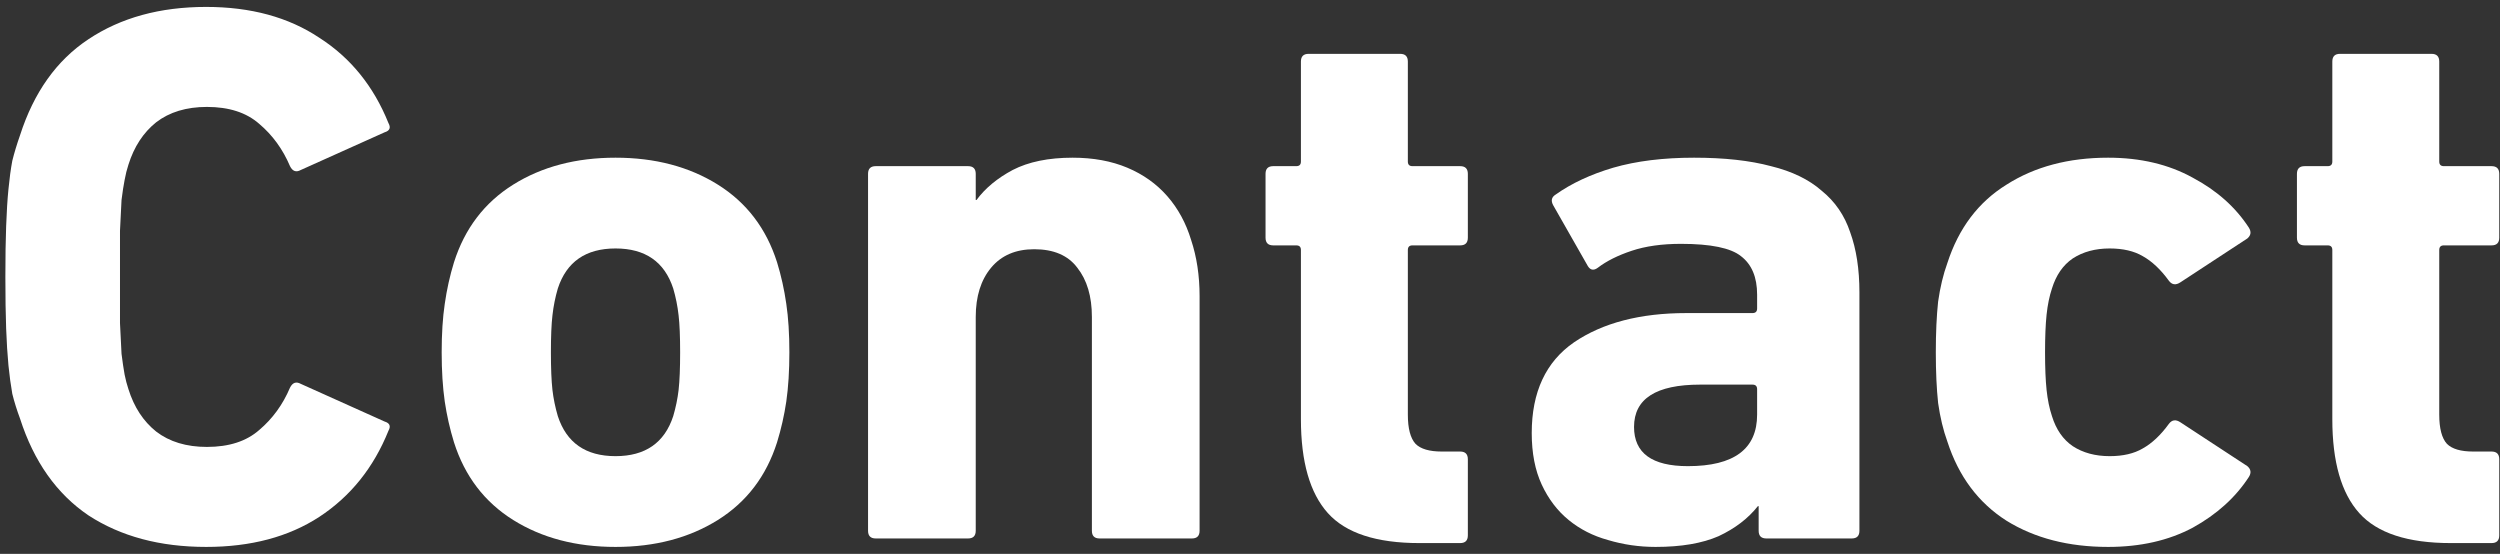 <svg width="325" height="72" viewBox="0 0 325 72" fill="none" xmlns="http://www.w3.org/2000/svg">
<rect x="0" y="0" width="325" height="72" fill="#333333" stroke="none"/>
<path d="M318.602 70.6C313.002 70.6 309.035 69.3 306.702 66.7C304.368 64.1 303.202 60.033 303.202 54.5V32.5C303.202 32.1 303.002 31.9 302.602 31.9H299.602C298.935 31.9 298.602 31.567 298.602 30.9V22.6C298.602 21.933 298.935 21.6 299.602 21.6H302.602C303.002 21.6 303.202 21.4 303.202 21V8C303.202 7.333 303.535 7 304.202 7H316.102C316.768 7 317.102 7.333 317.102 8V21C317.102 21.4 317.302 21.6 317.702 21.6H323.902C324.568 21.6 324.902 21.933 324.902 22.6V30.9C324.902 31.567 324.568 31.9 323.902 31.9H317.702C317.302 31.9 317.102 32.1 317.102 32.5V53.9C317.102 55.7 317.435 56.967 318.102 57.7C318.768 58.367 319.902 58.7 321.502 58.7H323.902C324.568 58.7 324.902 59.033 324.902 59.7V69.6C324.902 70.267 324.568 70.6 323.902 70.6H318.602Z" fill="white"/>
<path d="M274.056 71.1C268.923 71.1 264.523 69.967 260.856 67.7C257.19 65.367 254.623 61.933 253.156 57.4C252.623 55.933 252.223 54.267 251.956 52.4C251.756 50.533 251.656 48.333 251.656 45.8C251.656 43.267 251.756 41.067 251.956 39.2C252.223 37.333 252.623 35.667 253.156 34.2C254.623 29.667 257.19 26.267 260.856 24C264.523 21.667 268.923 20.5 274.056 20.5C278.256 20.5 281.923 21.367 285.056 23.1C288.19 24.767 290.623 26.933 292.356 29.6C292.69 30.133 292.623 30.6 292.156 31L283.456 36.7C282.856 37.1 282.356 37.033 281.956 36.5C280.89 35.033 279.756 33.967 278.556 33.3C277.423 32.633 275.99 32.3 274.256 32.3C272.39 32.3 270.79 32.733 269.456 33.6C268.19 34.467 267.29 35.767 266.756 37.5C266.423 38.5 266.19 39.633 266.056 40.9C265.923 42.167 265.856 43.8 265.856 45.8C265.856 47.8 265.923 49.433 266.056 50.7C266.19 51.967 266.423 53.1 266.756 54.1C267.29 55.833 268.19 57.133 269.456 58C270.79 58.867 272.39 59.3 274.256 59.3C275.99 59.3 277.423 58.967 278.556 58.3C279.756 57.633 280.89 56.567 281.956 55.1C282.356 54.567 282.856 54.5 283.456 54.9L292.156 60.6C292.623 61 292.69 61.467 292.356 62C290.623 64.667 288.19 66.867 285.056 68.6C281.923 70.267 278.256 71.1 274.056 71.1Z" fill="white"/>
<path d="M229.625 70C228.958 70 228.625 69.667 228.625 69V65.8H228.525C227.258 67.4 225.558 68.7 223.425 69.7C221.292 70.633 218.558 71.1 215.225 71.1C213.092 71.1 211.025 70.8 209.025 70.2C207.092 69.667 205.392 68.8 203.925 67.6C202.458 66.4 201.292 64.867 200.425 63C199.558 61.133 199.125 58.9 199.125 56.3C199.125 50.967 200.958 47.033 204.625 44.5C208.358 41.967 213.225 40.7 219.225 40.7H227.825C228.225 40.7 228.425 40.5 228.425 40.1V38.3C228.425 36.033 227.725 34.367 226.325 33.3C224.992 32.233 222.392 31.7 218.525 31.7C216.058 31.7 213.925 32 212.125 32.6C210.325 33.2 208.858 33.933 207.725 34.8C207.192 35.2 206.758 35.133 206.425 34.6L201.925 26.7C201.592 26.1 201.692 25.633 202.225 25.3C204.292 23.833 206.792 22.667 209.725 21.8C212.725 20.933 216.225 20.5 220.225 20.5C224.158 20.5 227.492 20.867 230.225 21.6C232.958 22.267 235.158 23.333 236.825 24.8C238.558 26.2 239.792 28 240.525 30.2C241.325 32.4 241.725 35 241.725 38V69C241.725 69.667 241.392 70 240.725 70H229.625ZM219.425 60.6C225.425 60.6 228.425 58.367 228.425 53.9V50.6C228.425 50.2 228.225 50 227.825 50H221.025C215.292 50 212.425 51.833 212.425 55.5C212.425 58.9 214.758 60.6 219.425 60.6Z" fill="white"/>
<path d="M184.52 70.6C178.92 70.6 174.953 69.3 172.62 66.7C170.286 64.1 169.12 60.033 169.12 54.5V32.5C169.12 32.1 168.92 31.9 168.52 31.9H165.52C164.853 31.9 164.52 31.567 164.52 30.9V22.6C164.52 21.933 164.853 21.6 165.52 21.6H168.52C168.92 21.6 169.12 21.4 169.12 21V8C169.12 7.333 169.453 7 170.12 7H182.02C182.686 7 183.02 7.333 183.02 8V21C183.02 21.4 183.22 21.6 183.62 21.6H189.82C190.486 21.6 190.82 21.933 190.82 22.6V30.9C190.82 31.567 190.486 31.9 189.82 31.9H183.62C183.22 31.9 183.02 32.1 183.02 32.5V53.9C183.02 55.7 183.353 56.967 184.02 57.7C184.686 58.367 185.82 58.7 187.42 58.7H189.82C190.486 58.7 190.82 59.033 190.82 59.7V69.6C190.82 70.267 190.486 70.6 189.82 70.6H184.52Z" fill="white"/>
<path d="M142.946 70C142.279 70 141.946 69.667 141.946 69V41.2C141.946 38.533 141.312 36.4 140.046 34.8C138.846 33.2 136.979 32.4 134.446 32.4C132.046 32.4 130.179 33.2 128.846 34.8C127.512 36.4 126.846 38.533 126.846 41.2V69C126.846 69.667 126.512 70 125.846 70H113.846C113.179 70 112.846 69.667 112.846 69V22.6C112.846 21.933 113.179 21.6 113.846 21.6H125.846C126.512 21.6 126.846 21.933 126.846 22.6V26H126.946C128.079 24.467 129.646 23.167 131.646 22.1C133.712 21.033 136.312 20.5 139.446 20.5C142.112 20.5 144.479 20.933 146.546 21.8C148.612 22.667 150.346 23.9 151.746 25.5C153.146 27.1 154.179 29 154.846 31.2C155.579 33.4 155.946 35.833 155.946 38.5V69C155.946 69.667 155.612 70 154.946 70H142.946Z" fill="white"/>
<path d="M80.018 71.1C74.885 71.1 70.451 69.933 66.718 67.6C62.985 65.267 60.418 61.9 59.018 57.5C58.485 55.767 58.085 54 57.818 52.2C57.551 50.333 57.418 48.2 57.418 45.8C57.418 43.4 57.551 41.3 57.818 39.5C58.085 37.633 58.485 35.833 59.018 34.1C60.418 29.7 62.985 26.333 66.718 24C70.451 21.667 74.885 20.5 80.018 20.5C85.151 20.5 89.585 21.667 93.318 24C97.051 26.333 99.618 29.7 101.018 34.1C101.551 35.833 101.951 37.633 102.218 39.5C102.485 41.3 102.618 43.4 102.618 45.8C102.618 48.2 102.485 50.333 102.218 52.2C101.951 54 101.551 55.767 101.018 57.5C99.618 61.9 97.051 65.267 93.318 67.6C89.585 69.933 85.151 71.1 80.018 71.1ZM80.018 59.3C83.885 59.3 86.385 57.567 87.518 54.1C87.851 52.967 88.085 51.833 88.218 50.7C88.351 49.5 88.418 47.867 88.418 45.8C88.418 43.733 88.351 42.133 88.218 41C88.085 39.8 87.851 38.633 87.518 37.5C86.385 34.033 83.885 32.3 80.018 32.3C76.151 32.3 73.651 34.033 72.518 37.5C72.185 38.633 71.951 39.8 71.818 41C71.685 42.133 71.618 43.733 71.618 45.8C71.618 47.867 71.685 49.5 71.818 50.7C71.951 51.833 72.185 52.967 72.518 54.1C73.651 57.567 76.151 59.3 80.018 59.3Z" fill="white"/>
<path d="M2.599 54.4C2.199 53.334 1.866 52.267 1.599 51.2C1.399 50.067 1.233 48.834 1.099 47.5C0.966 46.1 0.866 44.5 0.799 42.7C0.733 40.834 0.699 38.6 0.699 36C0.699 33.4 0.733 31.2 0.799 29.4C0.866 27.534 0.966 25.934 1.099 24.6C1.233 23.2 1.399 21.967 1.599 20.9C1.866 19.834 2.199 18.734 2.599 17.6C4.399 12 7.366 7.834 11.499 5.1C15.699 2.3 20.799 0.9 26.799 0.9C32.599 0.9 37.499 2.234 41.499 4.9C45.566 7.5 48.566 11.2 50.499 16C50.833 16.6 50.666 17 49.999 17.2L39.099 22.1C38.499 22.434 38.033 22.267 37.699 21.6C36.766 19.4 35.433 17.567 33.699 16.1C32.033 14.634 29.766 13.9 26.899 13.9C24.233 13.9 22.033 14.567 20.299 15.9C18.633 17.234 17.433 19.067 16.699 21.4C16.499 22 16.333 22.667 16.199 23.4C16.066 24.067 15.933 24.934 15.799 26C15.733 27.067 15.666 28.4 15.599 30C15.599 31.6 15.599 33.6 15.599 36C15.599 38.4 15.599 40.4 15.599 42C15.666 43.6 15.733 44.934 15.799 46C15.933 47.067 16.066 47.967 16.199 48.7C16.333 49.367 16.499 50 16.699 50.6C17.433 52.934 18.633 54.767 20.299 56.1C22.033 57.434 24.233 58.1 26.899 58.1C29.766 58.1 32.033 57.367 33.699 55.9C35.433 54.434 36.766 52.6 37.699 50.4C38.033 49.734 38.499 49.567 39.099 49.9L49.999 54.8C50.666 55 50.833 55.4 50.499 56C48.566 60.8 45.566 64.534 41.499 67.2C37.499 69.8 32.599 71.1 26.799 71.1C20.799 71.1 15.699 69.734 11.499 67C7.366 64.2 4.399 60 2.599 54.4Z" fill="white"/>
</svg>
